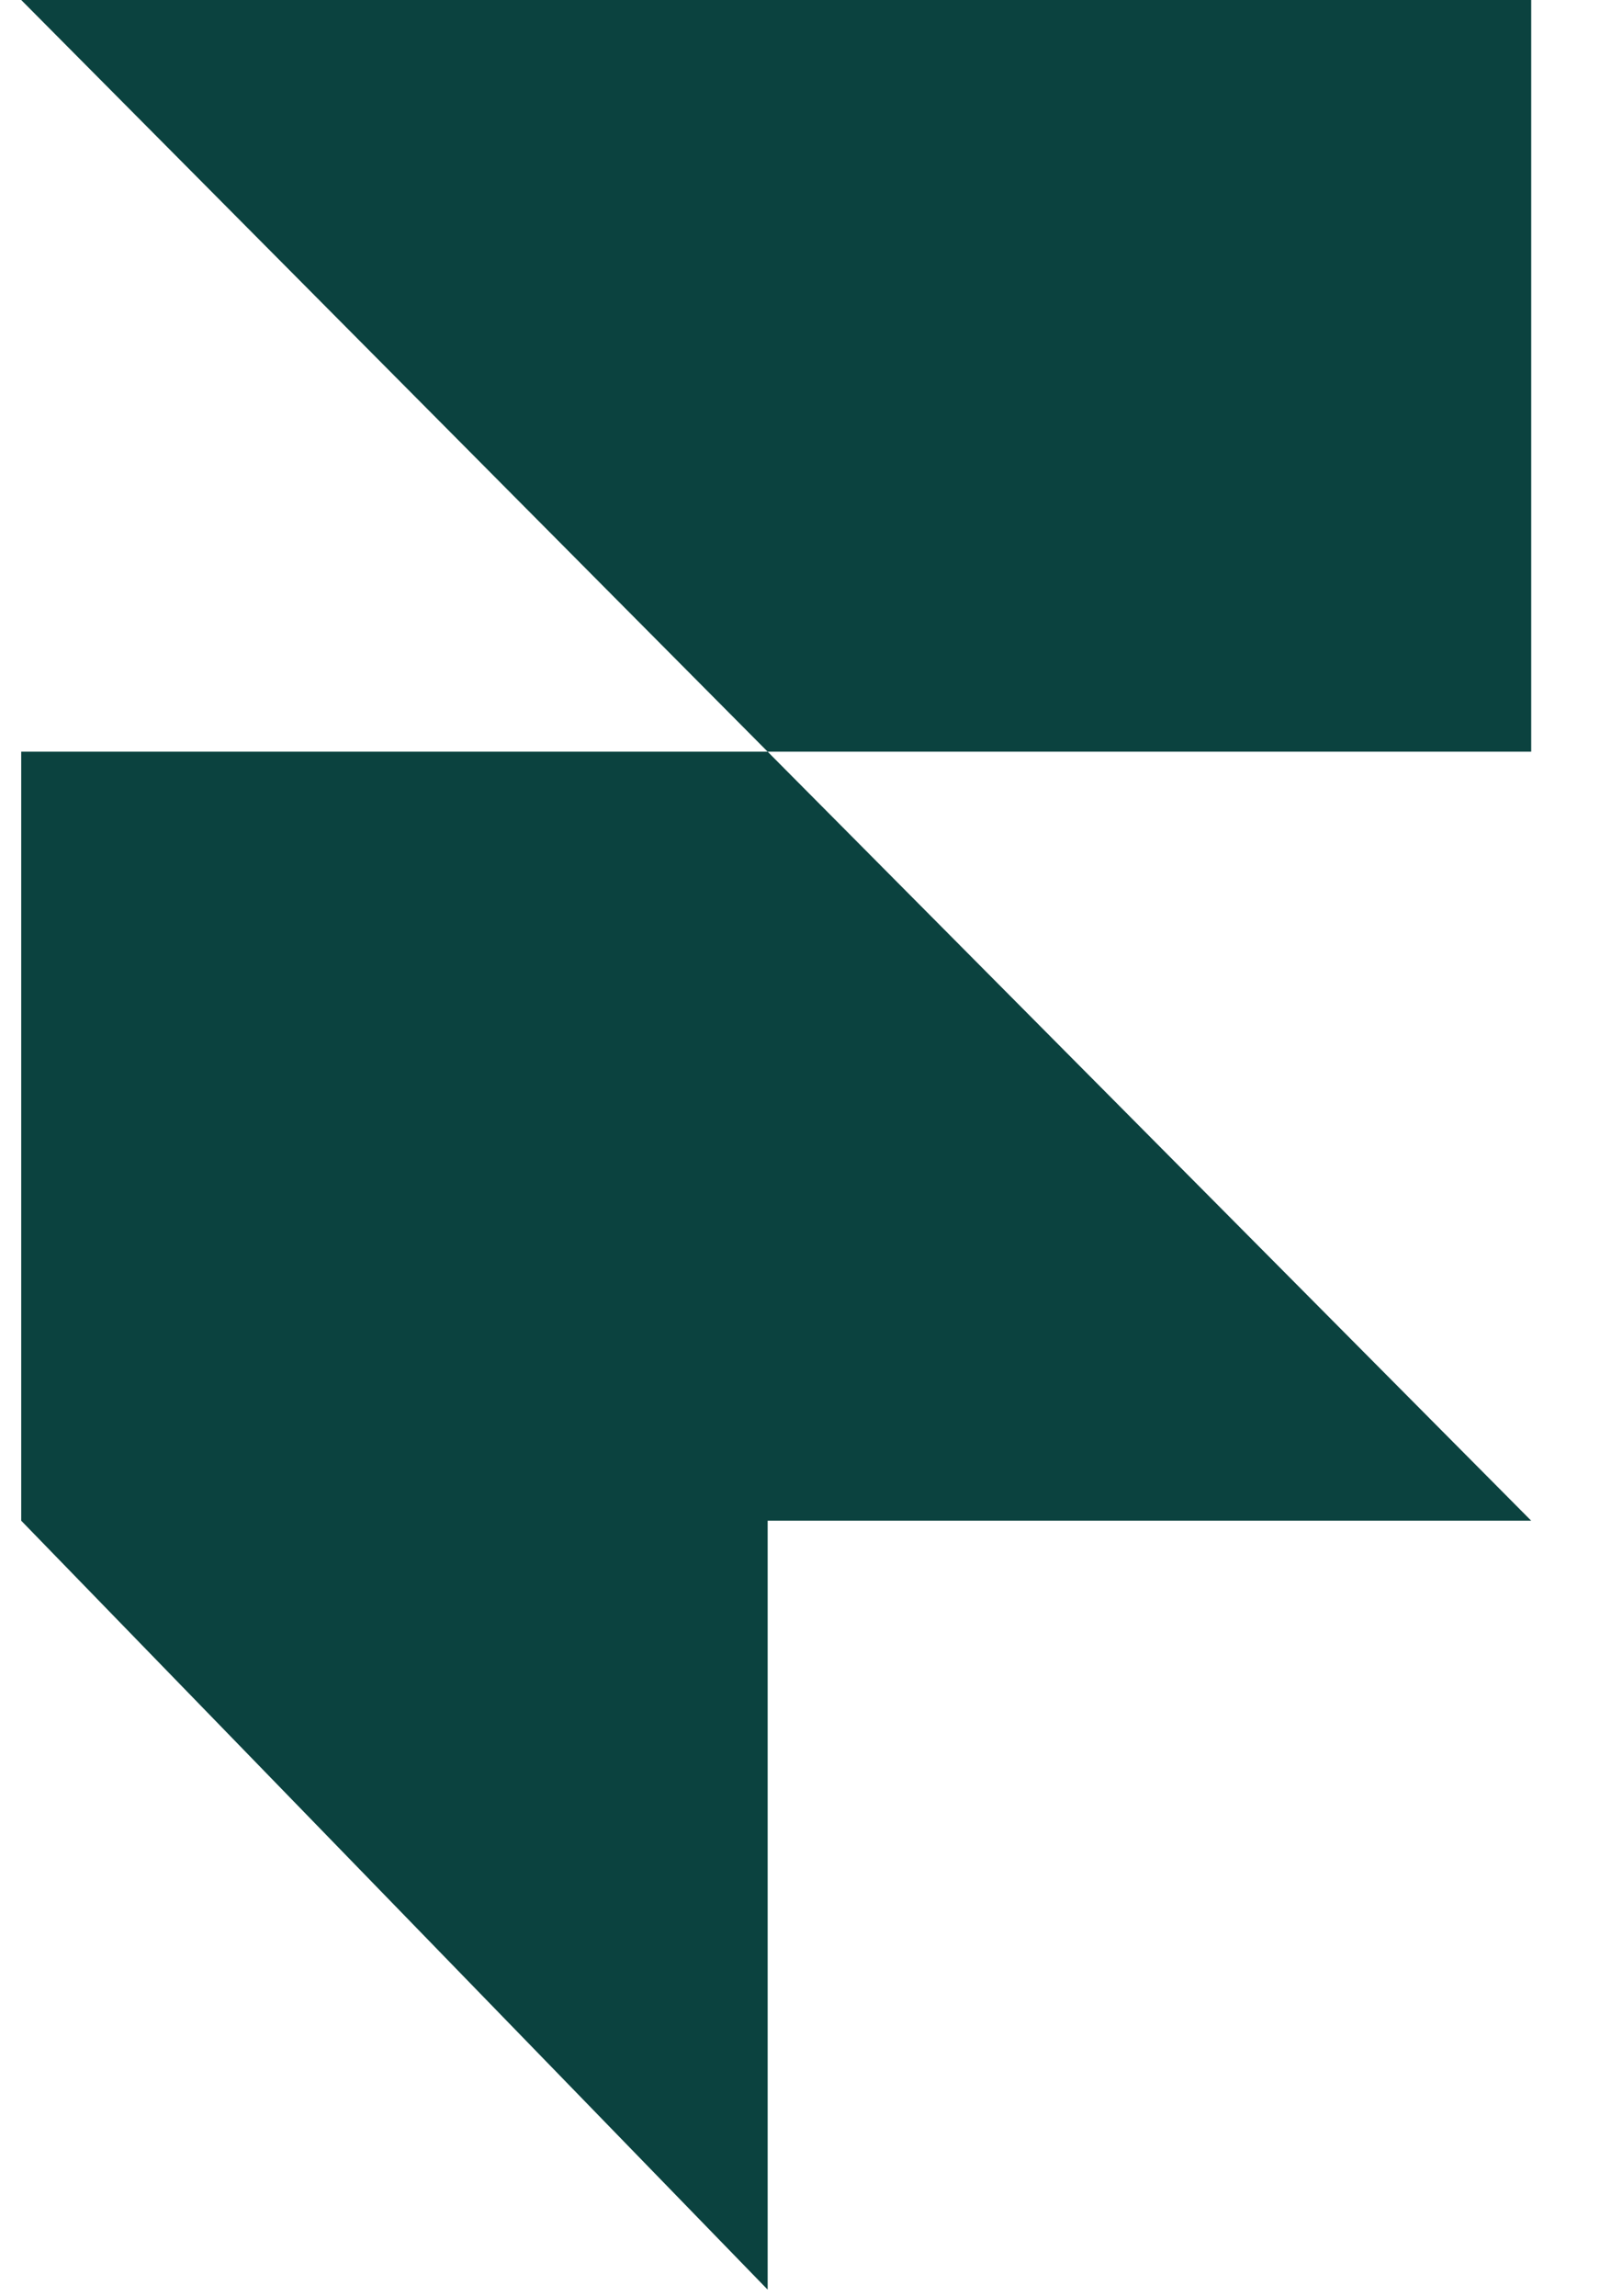 <?xml version="1.0" encoding="UTF-8"?> <svg xmlns="http://www.w3.org/2000/svg" width="23" height="33" viewBox="0 0 23 33" fill="none"><path d="M0.305 10.804H11.035L22.011 21.857H11.035V32.909L0.305 21.857V10.804ZM0.305 0H22.011V10.804H11.035L0.305 0Z" fill="#0B423F"></path></svg> 
